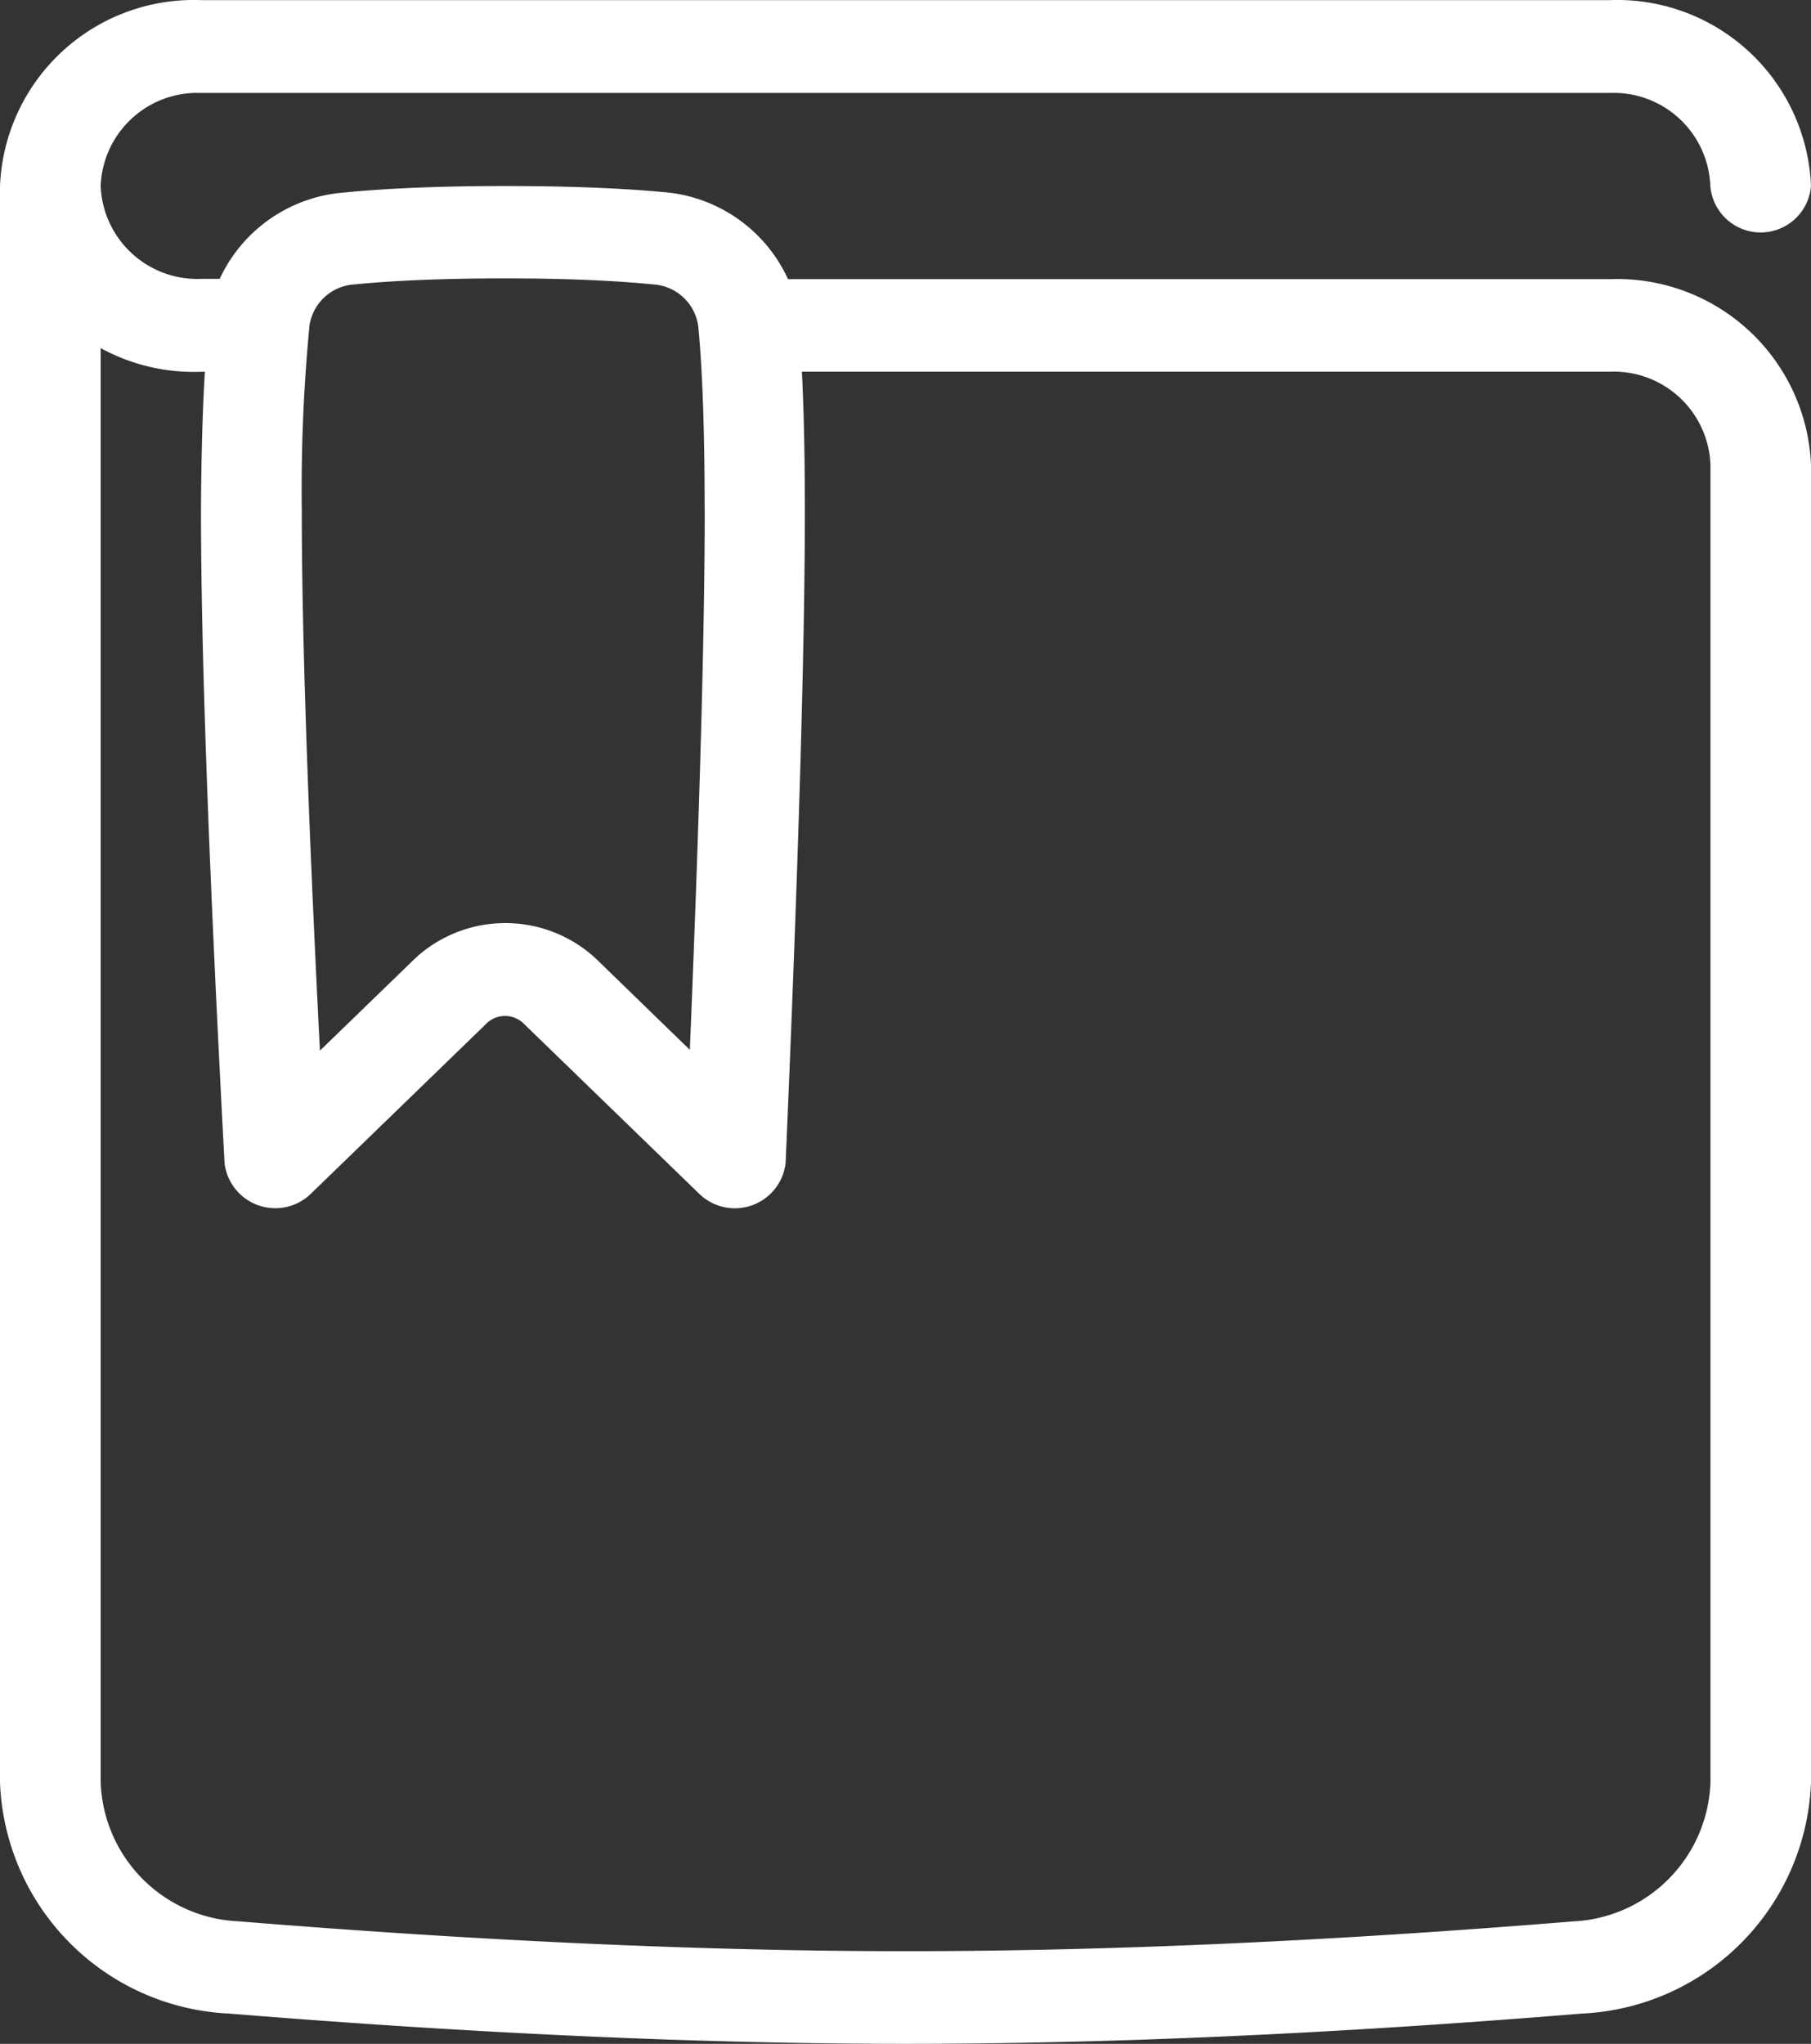 <svg xmlns="http://www.w3.org/2000/svg" viewBox="0 0 29.951 33.794">
  <rect x="0" y="0" width="29.951" height="33.794" fill="#333333" stroke="none"/>
  <defs>
    <style>
      .cls-1 {
        fill: #ffffff;
      }
    </style>
  </defs>
  <g id="Book_2" data-name="Book 2" transform="translate(0 0)">
    <path id="Book-2" class="cls-1" d="M10.131,6.609a.77.77,0,1,1,0,1.536h-.8A3.208,3.208,0,0,1,6,5.072,3.208,3.208,0,0,1,9.328,2H32.622a3.208,3.208,0,0,1,3.329,3.071.835.835,0,0,1-1.665,0,1.6,1.6,0,0,0-1.665-1.536H9.328A1.6,1.6,0,0,0,7.665,5.072,1.6,1.6,0,0,0,9.328,6.609ZM9.4,8.008a.752.752,0,0,1-.359-.632.778.778,0,0,1,.576-.731,2.475,2.475,0,0,1,2.068-1.463q1.107-.109,2.675-.108,1.523,0,2.611.1a2.48,2.48,0,0,1,2.062,1.44H32.622A3.208,3.208,0,0,1,35.951,9.68V31.468a3.976,3.976,0,0,1-3.794,3.824q-6.117.5-11.162.5t-11.2-.5A3.976,3.976,0,0,1,6,31.466V5.072a.835.835,0,0,1,1.665,0V31.466a2.385,2.385,0,0,0,2.277,2.3q6.079.494,11.053.494t11.016-.492a2.385,2.385,0,0,0,2.277-2.3V9.68a1.6,1.6,0,0,0-1.665-1.536H19.262q.049.969.049,2.3,0,3.387-.318,10.782a.845.845,0,0,1-1.44.5l-2.9-2.811a.441.441,0,0,0-.587-.013l-2.912,2.822a.845.845,0,0,1-1.44-.492q-.39-7.3-.39-10.79.007-1.433.073-2.438Zm8.254,2.441q0-1.942-.105-3.048a.8.8,0,0,0-.744-.7q-1-.1-2.448-.1-1.486,0-2.5.1a.8.8,0,0,0-.739.683,28.351,28.351,0,0,0-.127,3.058q0,3.008.3,8.928l1.562-1.513.071-.065a2.2,2.2,0,0,1,2.94.065l1.545,1.5q.246-5.983.246-8.91Z" transform="translate(-6 -1.998)"/>
  </g>
</svg>
